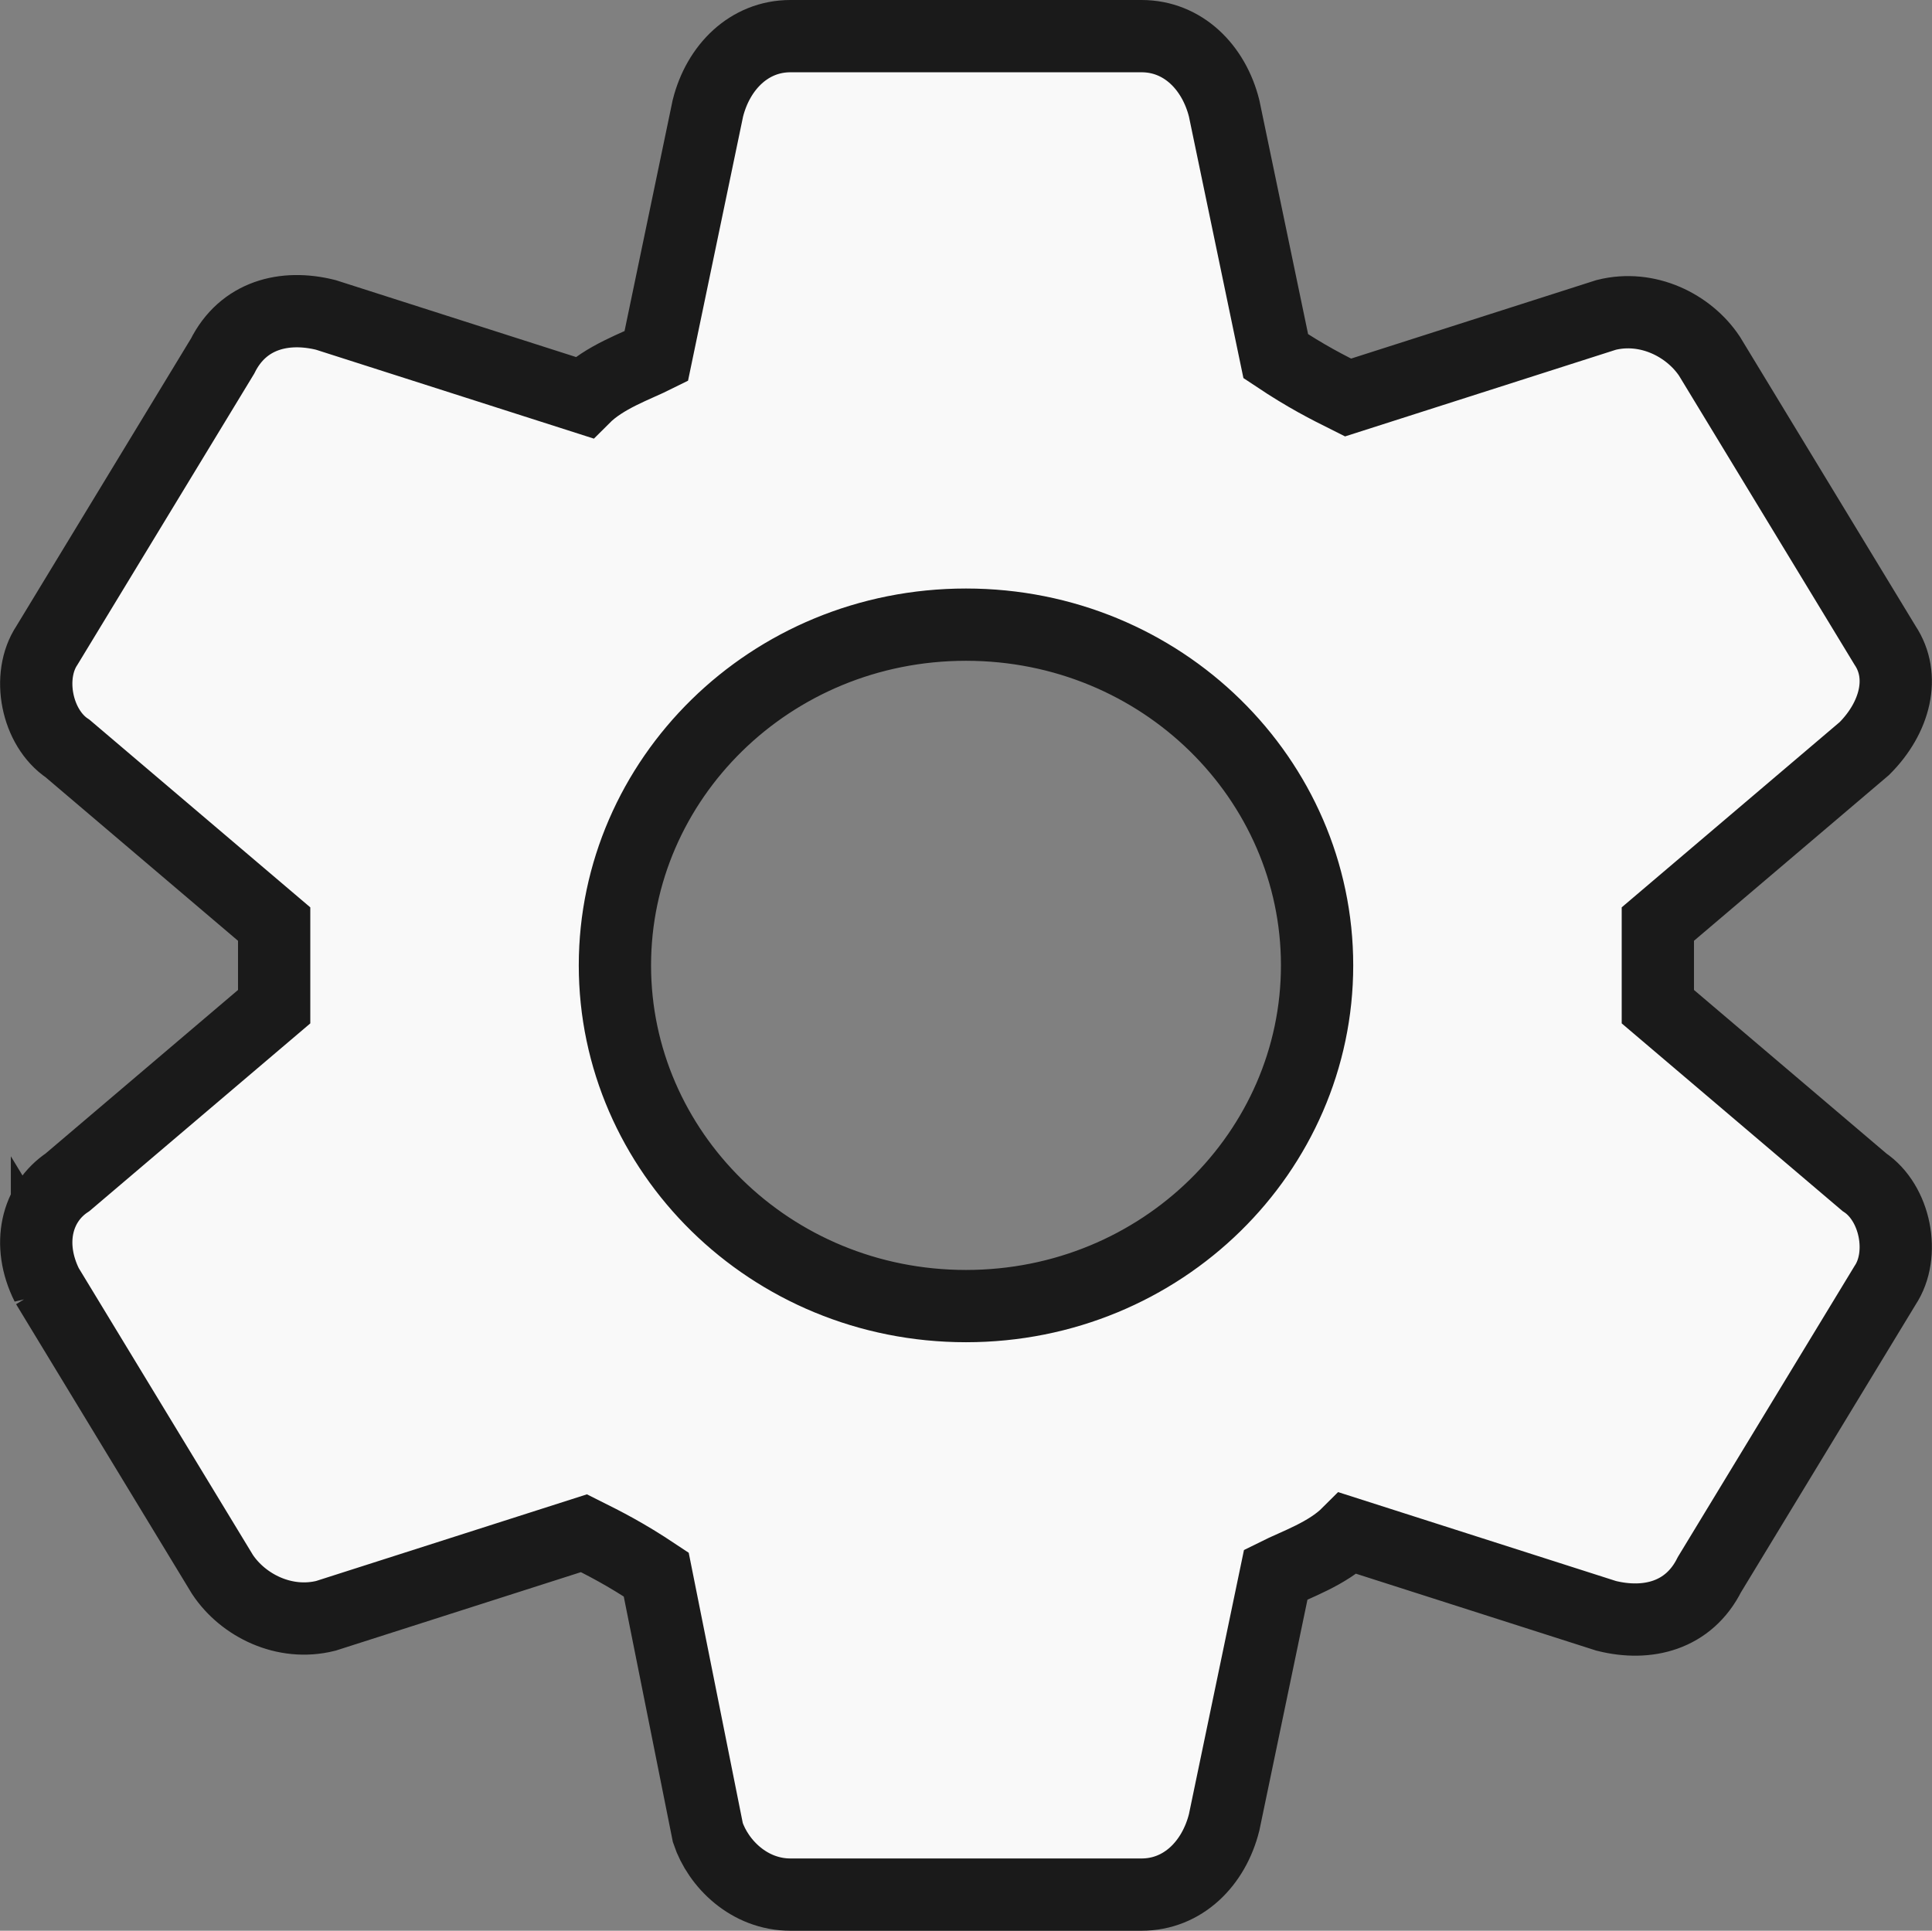<?xml version="1.0" encoding="UTF-8" standalone="no"?>
<!-- Generator: Adobe Illustrator 25.3.0, SVG Export Plug-In . SVG Version: 6.00 Build 0)  -->

<svg
   version="1.1"
   id="Calque_1"
   x="0px"
   y="0px"
   viewBox="0 0 18.71 18.7"
   xml:space="preserve"
   sodipodi:docname="icon-settings.svg"
   inkscape:version="1.4 (86a8ad7, 2024-10-11)"
   width="18.71"
   height="18.7"
   xmlns:inkscape="http://www.inkscape.org/namespaces/inkscape"
   xmlns:sodipodi="http://sodipodi.sourceforge.net/DTD/sodipodi-0.dtd"
   xmlns="http://www.w3.org/2000/svg"
   xmlns:svg="http://www.w3.org/2000/svg"
   xmlns:rdf="http://www.w3.org/1999/02/22-rdf-syntax-ns#"
   xmlns:cc="http://creativecommons.org/ns#"
   xmlns:dc="http://purl.org/dc/elements/1.1/"><rect x="0" y="0" width="18.71" height="18.7" fill="#808080" stroke="none"/><defs
   id="defs11" /><sodipodi:namedview
   pagecolor="#000000"
   bordercolor="#666666"
   borderopacity="1"
   objecttolerance="10"
   gridtolerance="10"
   guidetolerance="10"
   inkscape:pageopacity="0"
   inkscape:pageshadow="2"
   inkscape:window-width="1718"
   inkscape:window-height="1363"
   id="namedview9"
   showgrid="false"
   inkscape:zoom="13.111111"
   inkscape:cx="-0.038135594"
   inkscape:cy="9.2669492"
   inkscape:window-x="1712"
   inkscape:window-y="0"
   inkscape:window-maximized="0"
   inkscape:current-layer="Calque_1"
   inkscape:showpageshadow="2"
   inkscape:pagecheckerboard="true"
   inkscape:deskcolor="#d1d1d1" />
<style
   type="text/css"
   id="style2">
	.st0{fill:#FFFFFF;}
</style>
<g
   id="Responsive"
   style="fill:#f9f9f9;stroke:#1a1a1a;stroke-width:0.7;stroke-dasharray:none"
   transform="translate(0.355,0.35)">
	<g
   id="Galaxy-S10_x2B_-Copy-12"
   transform="translate(-250,-42)"
   style="fill:#f9f9f9;stroke:#1a1a1a;stroke-width:0.7;stroke-dasharray:none">
		<g
   id="settings"
   transform="translate(256,48)"
   style="fill:#f9f9f9;stroke:#1a1a1a;stroke-width:0.7;stroke-dasharray:none">
			<path
   id="XMLID_521_"
   class="st0"
   d="m -5.9,6.1 1.7,2.8 c 0.2,0.3 0.6,0.5 1,0.4 l 2.5,-0.8 c 0.2,0.1 0.4,0.2 0.7,0.4 l 0.5,2.5 C 0.6,11.7 0.9,12 1.3,12 h 3.4 c 0.4,0 0.7,-0.3 0.8,-0.7 L 6,8.9 C 6.2,8.8 6.5,8.7 6.7,8.5 l 2.5,0.8 c 0.4,0.1 0.8,0 1,-0.4 L 11.9,6.1 C 12.1,5.8 12,5.3 11.7,5.1 l -2,-1.7 c 0,-0.1 0,-0.3 0,-0.4 0,-0.1 0,-0.3 0,-0.4 l 2,-1.7 c 0.3,-0.3 0.4,-0.7 0.2,-1 L 10.2,-2.9 C 10,-3.2 9.6,-3.4 9.2,-3.3 L 6.7,-2.5 C 6.5,-2.6 6.3,-2.7 6,-2.9 L 5.5,-5.3 C 5.4,-5.7 5.1,-6 4.7,-6 H 1.3 C 0.9,-6 0.6,-5.7 0.5,-5.3 L 0,-2.9 c -0.2,0.1 -0.5,0.2 -0.7,0.4 l -2.5,-0.8 c -0.4,-0.1 -0.8,0 -1,0.4 l -1.7,2.8 c -0.2,0.3 -0.1,0.8 0.2,1 l 2,1.7 c 0,0.1 0,0.3 0,0.4 0,0.1 0,0.3 0,0.4 l -2,1.7 C -6,5.3 -6.1,5.7 -5.9,6.1 Z M 3,-0.3 C 4.9,-0.3 6.4,1.2 6.4,3 6.4,4.8 4.9,6.3 3,6.3 1.1,6.3 -0.4,4.8 -0.4,3 -0.4,1.2 1.1,-0.3 3,-0.3 Z"
   style="fill:#f9f9f9;stroke:#1a1a1a;stroke-width:0.7;stroke-dasharray:none" />
		</g>
	</g>
</g>
</svg>
